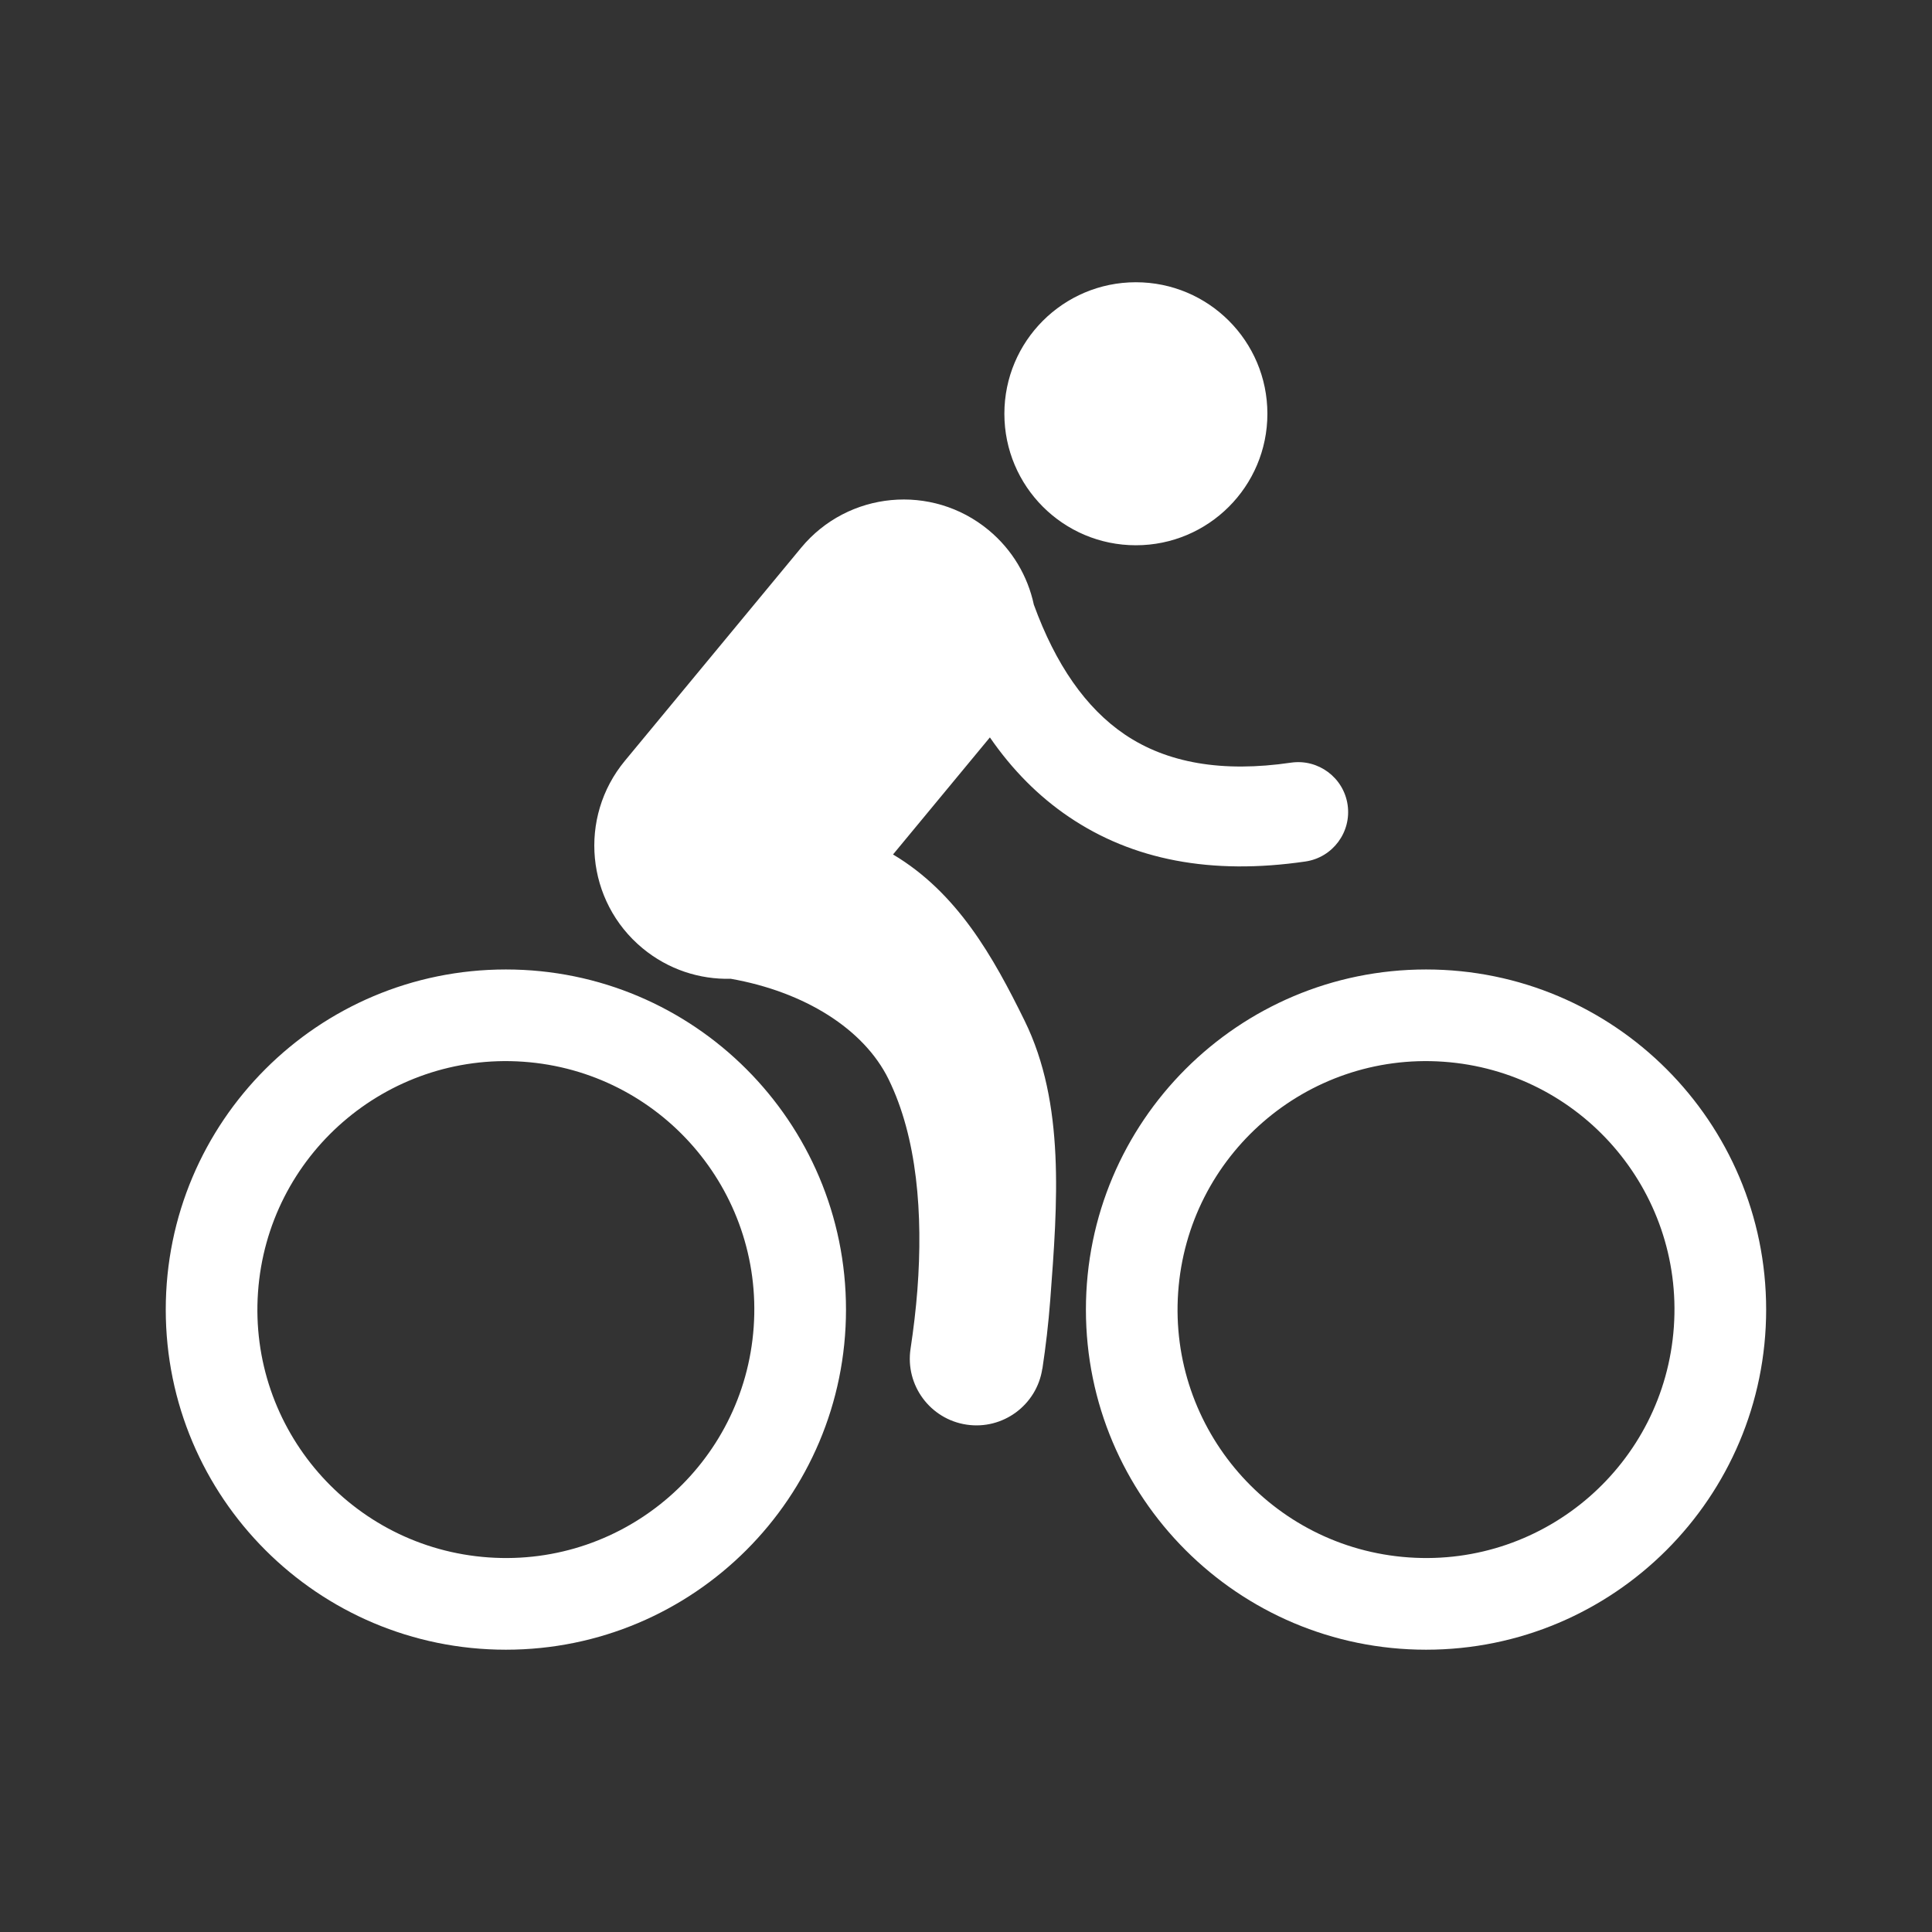 <?xml version="1.0" encoding="UTF-8"?>
<!DOCTYPE svg PUBLIC "-//W3C//DTD SVG 1.1//EN" "http://www.w3.org/Graphics/SVG/1.1/DTD/svg11.dtd">
<!-- Creator: CorelDRAW -->
<svg xmlns="http://www.w3.org/2000/svg" xml:space="preserve" width="44px" height="44px" style="shape-rendering:geometricPrecision; text-rendering:geometricPrecision; image-rendering:optimizeQuality; fill-rule:evenodd; clip-rule:evenodd"
viewBox="0 0 44 44"
 xmlns:xlink="http://www.w3.org/1999/xlink">
 <rect x="0" y="0" width="44" height="44" fill="#333333" stroke="none"/>
 <defs>
  <style type="text/css">
   <![CDATA[
    .fil0 {fill:none}
    .fil1 {fill:white}
   ]]>
  </style>
 </defs>
 <g id="Vrstva_x0020_1">
  <path class="fil0" d="M2.176 0l39.649 0c1.197,0 2.176,0.979 2.176,2.176l0 39.649c0,1.197 -0.979,2.176 -2.176,2.176l-39.649 0c-1.197,0 -2.176,-0.979 -2.176,-2.176l0 -39.649c0,-1.197 0.979,-2.176 2.176,-2.176z"/>
  <path class="fil1" d="M25.869 6.428c1.654,0 2.995,1.341 2.995,2.995 0,1.654 -1.341,2.995 -2.995,2.995 -1.654,0 -2.995,-1.341 -2.995,-2.995 0,-1.654 1.341,-2.995 2.995,-2.995zm-2.131 24.742c-0.124,0.828 -0.898,1.4 -1.726,1.275 -0.828,-0.124 -1.4,-0.898 -1.275,-1.726 0.068,-0.451 0.122,-0.903 0.156,-1.344 0.131,-1.727 -0.004,-3.468 -0.658,-4.799 -0.56,-1.139 -1.907,-1.987 -3.592,-2.285 -0.707,0.018 -1.422,-0.209 -2.009,-0.695 -1.29,-1.067 -1.471,-2.979 -0.403,-4.269l4.014 -4.852c1.067,-1.29 2.979,-1.471 4.269,-0.403 0.546,0.452 0.893,1.055 1.031,1.699 0.497,1.365 1.184,2.355 2.069,2.955 0.961,0.651 2.22,0.873 3.787,0.643 0.621,-0.09 1.199,0.339 1.29,0.961 0.09,0.621 -0.339,1.199 -0.961,1.29 -2.148,0.314 -3.939,-0.035 -5.388,-1.017 -0.691,-0.468 -1.289,-1.071 -1.798,-1.809l-2.206 2.666c1.465,0.873 2.281,2.329 2.997,3.787 0.926,1.885 0.749,4.163 0.584,6.353 -0.041,0.541 -0.103,1.067 -0.179,1.57l0.001 0zm-12.217 -9.091c4.277,0 7.746,3.468 7.746,7.746 0,4.277 -3.468,7.746 -7.746,7.746 -4.278,0 -7.746,-3.468 -7.746,-7.746 0,-4.278 3.468,-7.746 7.746,-7.746zm0.395 2.101c3.117,0.218 5.468,2.922 5.249,6.04 -0.218,3.117 -2.922,5.468 -6.039,5.249 -3.117,-0.218 -5.468,-2.922 -5.25,-6.039 0.218,-3.117 2.922,-5.468 6.04,-5.25l-0 -0zm20.561 -2.101c4.277,0 7.746,3.468 7.746,7.746 0,4.277 -3.468,7.746 -7.746,7.746 -4.278,0 -7.746,-3.468 -7.746,-7.746 0,-4.278 3.468,-7.746 7.746,-7.746zm0.395 2.101c3.117,0.218 5.468,2.922 5.249,6.04 -0.218,3.117 -2.922,5.468 -6.039,5.249 -3.117,-0.218 -5.468,-2.922 -5.25,-6.039 0.218,-3.117 2.922,-5.468 6.04,-5.25l-0 -0z"/>
 </g>
</svg>
